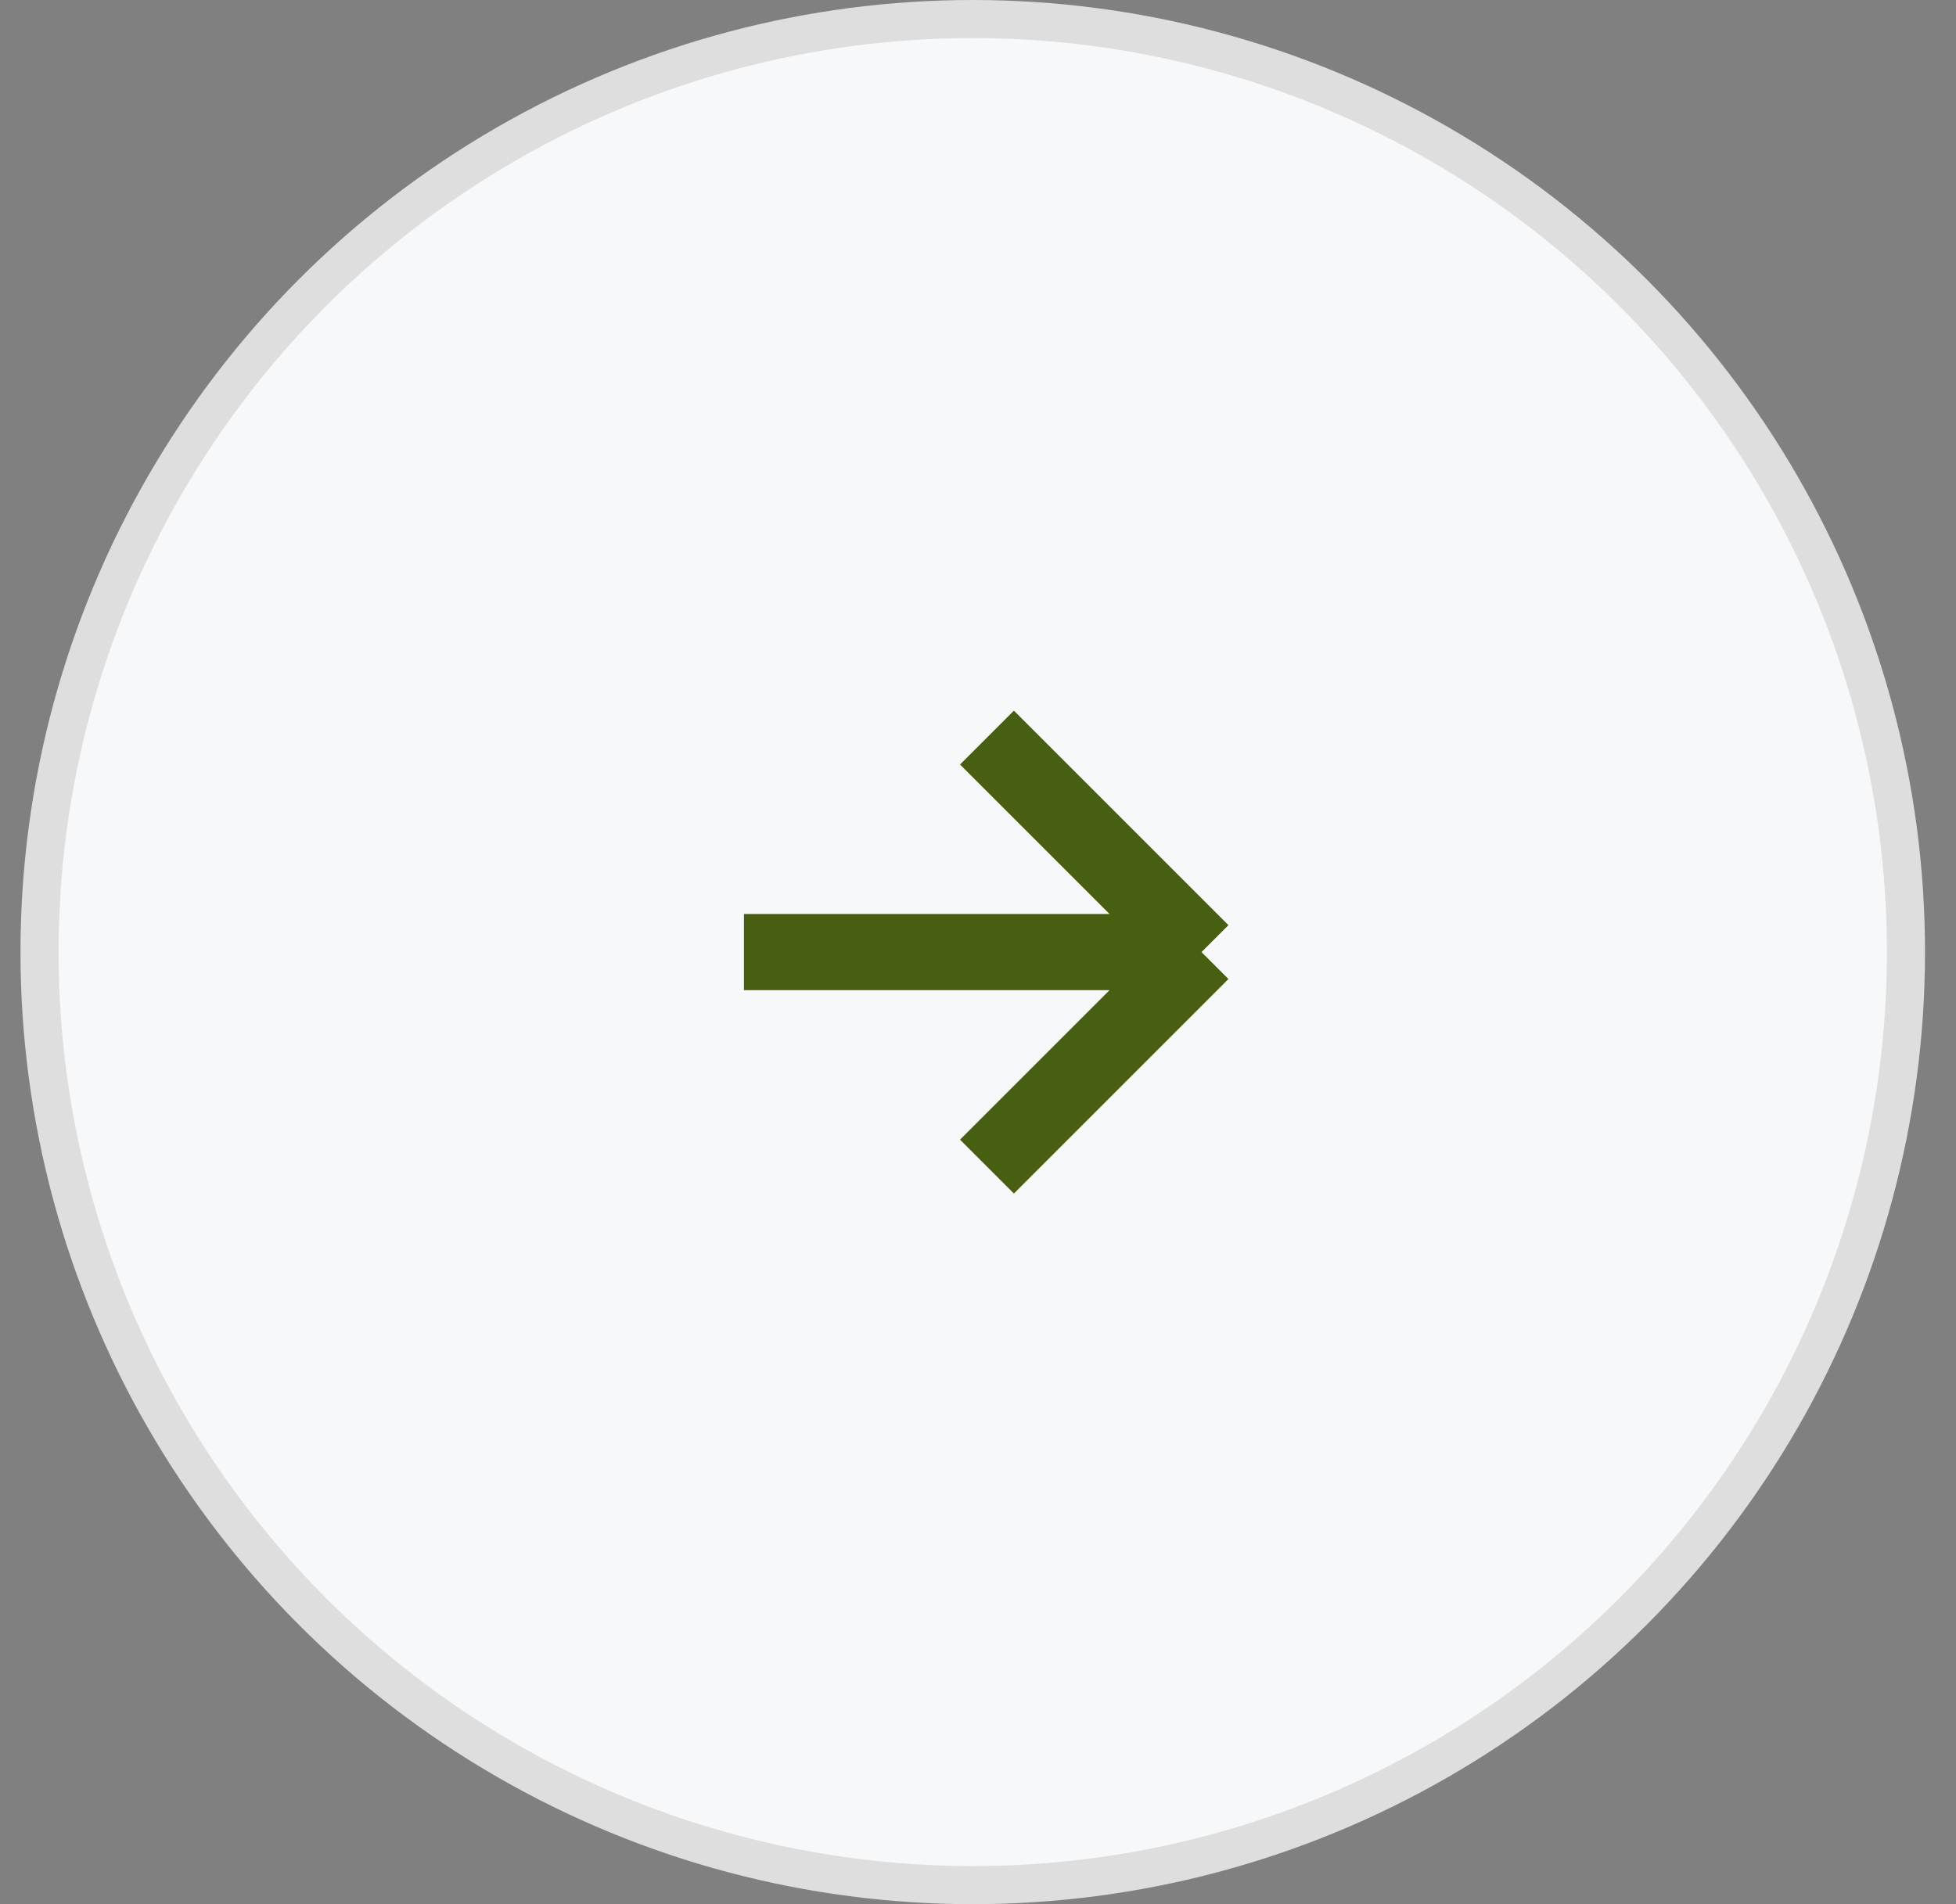 <?xml version="1.0" encoding="UTF-8"?> <svg xmlns="http://www.w3.org/2000/svg" width="38" height="37" viewBox="0 0 38 37" fill="none"><rect x="0" y="0" width="38" height="37" fill="#808080" stroke="none"/><circle cx="18.5" cy="18.5" r="18.13" transform="matrix(-1 0 0 1 37.398 0)" fill="#F7F8F9" stroke="#DEDEDE" stroke-width="0.74"></circle><path d="M14.453 18.5H23.342M23.342 18.5L19.174 14.332M23.342 18.5L19.174 22.668" stroke="#485E11" stroke-width="1.48"></path></svg> 